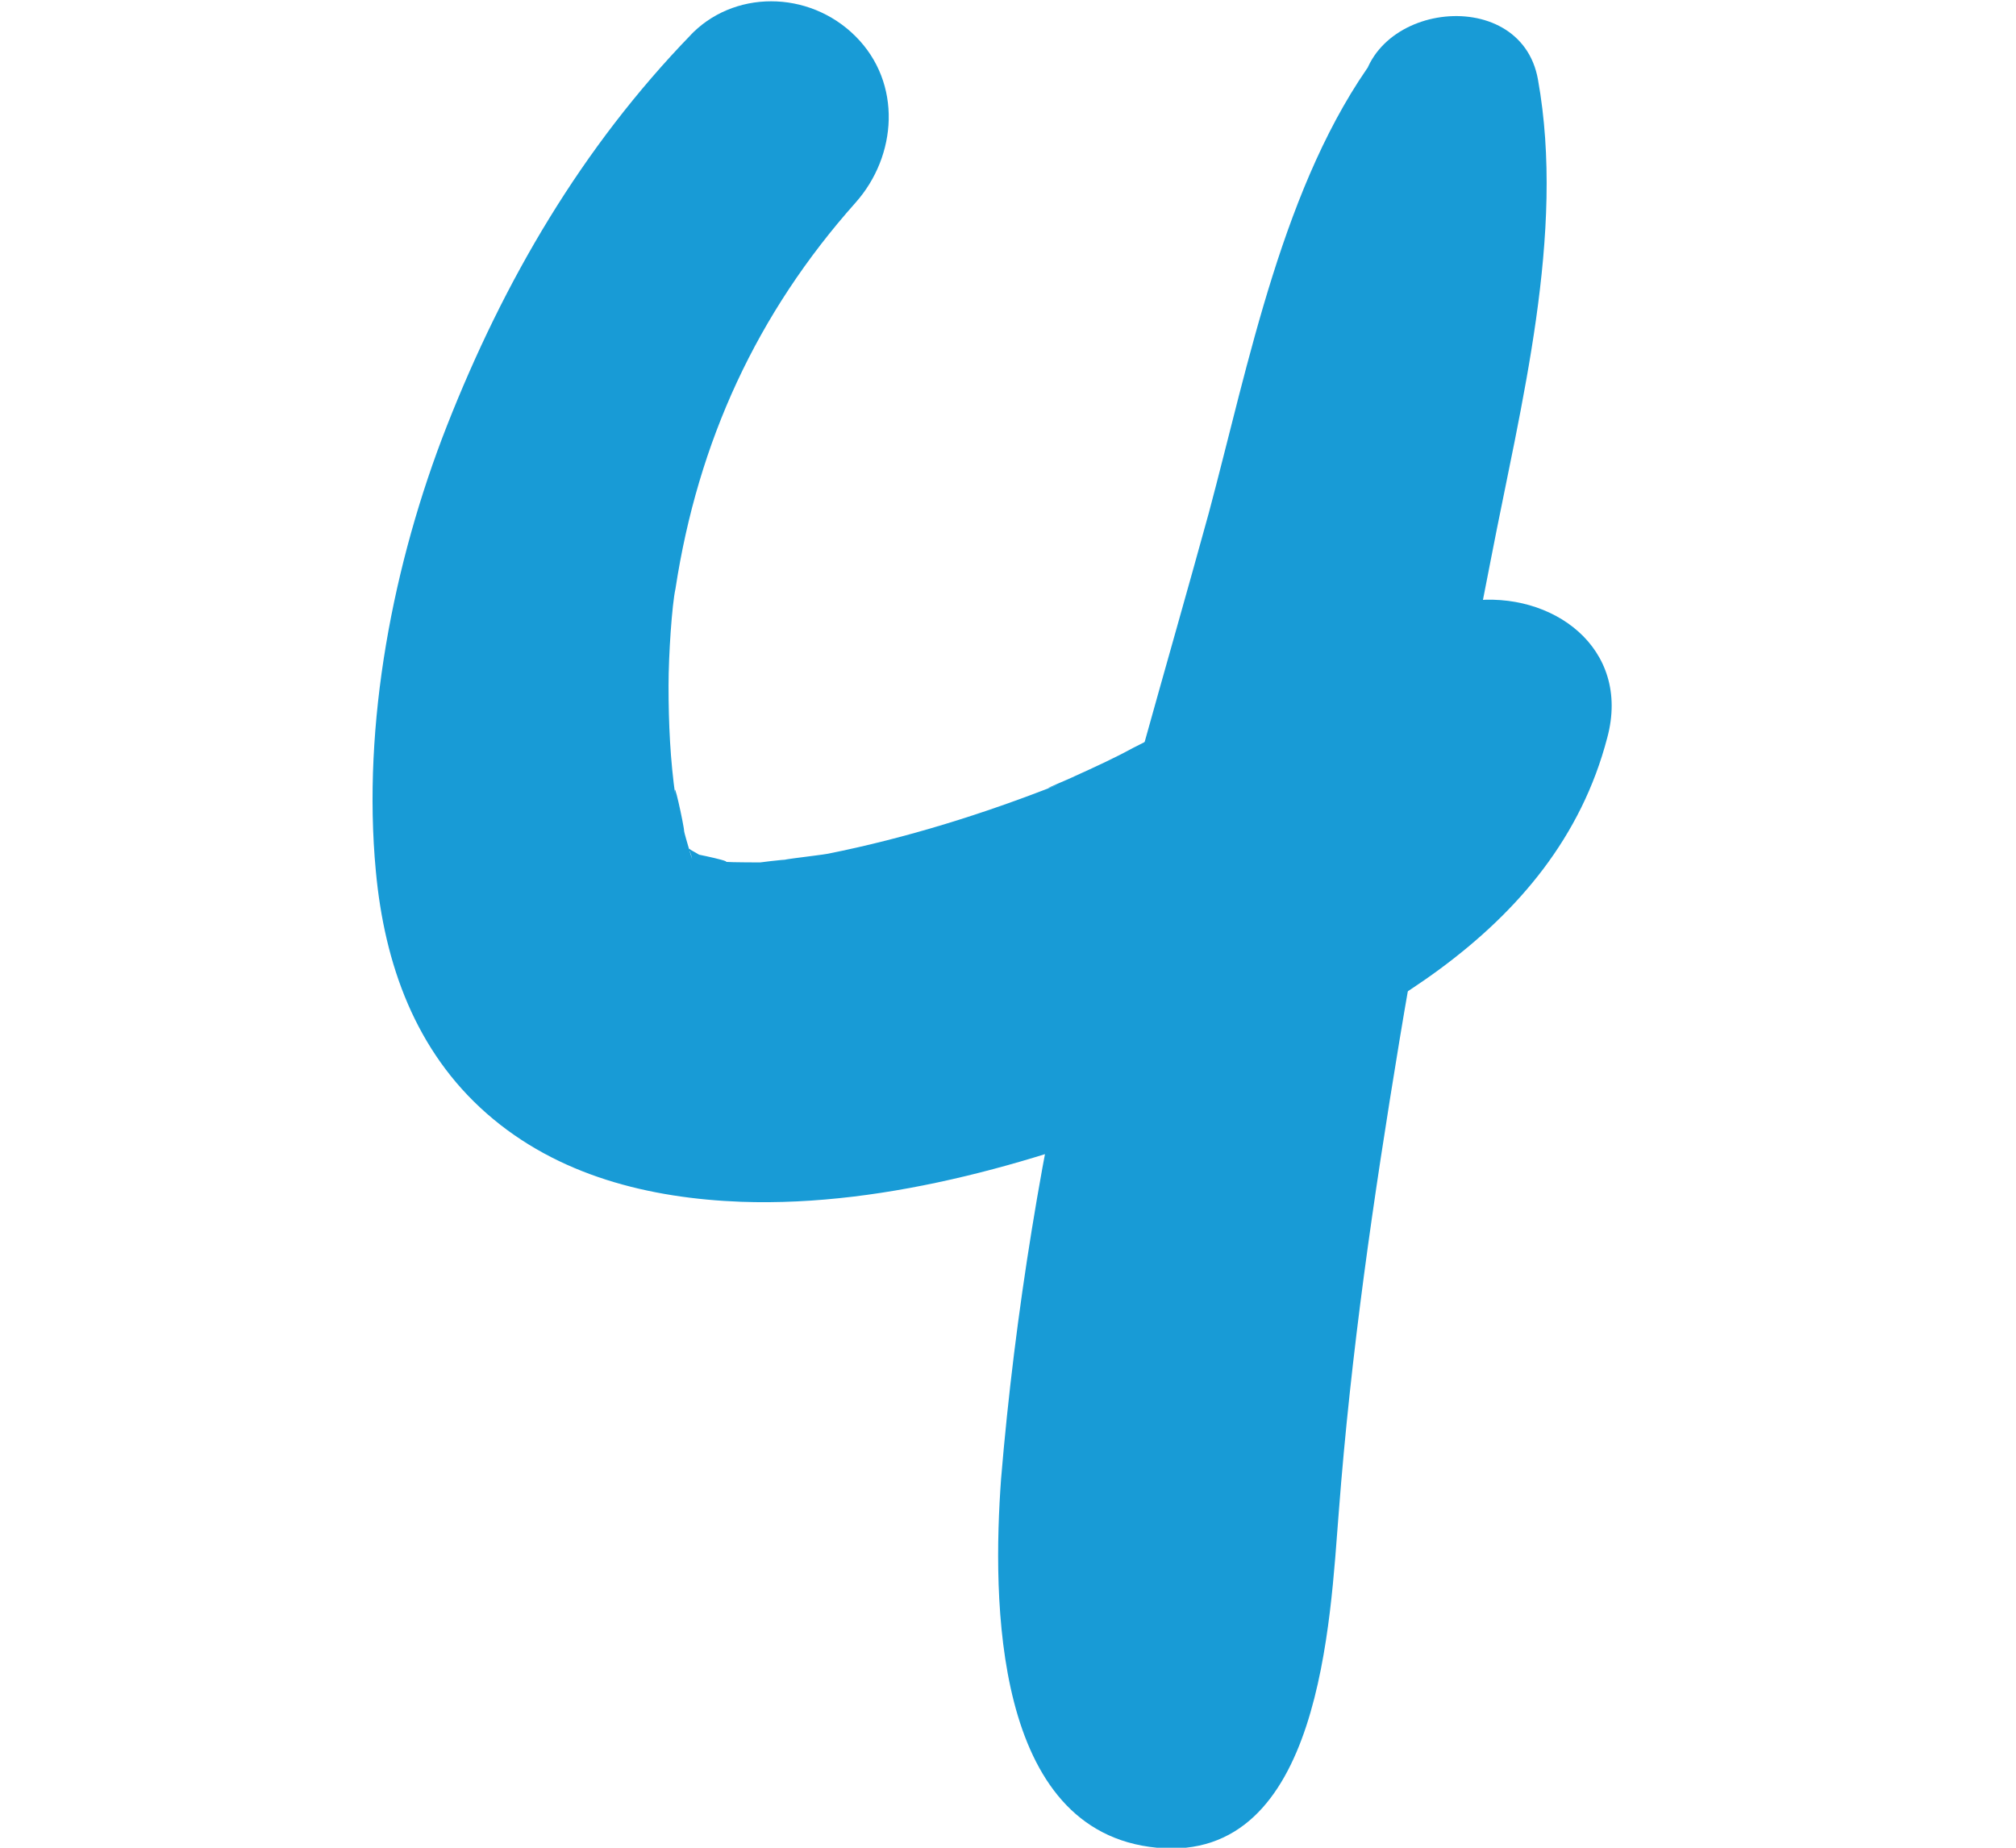<?xml version="1.0" encoding="UTF-8"?>
<svg id="Calque_1" data-name="Calque 1" xmlns="http://www.w3.org/2000/svg" viewBox="0 0 11.64 10.67">
  <defs>
    <style>
      .cls-1 {
        fill: #189bd6;
      }
    </style>
  </defs>
  <path class="cls-1" d="m3.99.2c-.63.65-1.08,1.42-1.41,2.26-.31.79-.49,1.72-.41,2.57.05.54.23,1.04.64,1.4s.94.49,1.47.51c.85.03,1.76-.24,2.54-.56,1.01-.42,2.16-.97,2.46-2.12.14-.52-.32-.85-.79-.79.09-.01-.27.05-.33.07-.16.05-.31.09-.47.16-.2.09-.39.18-.58.3s-.37.22-.57.32c-.11.06-.22.11-.33.16-.04.02-.26.11-.1.05-.43.17-.88.31-1.33.4-.05.01-.42.05-.15.03-.08,0-.16.01-.24.02-.1,0-.21,0-.31-.01.27.03-.02-.03-.07-.04-.07-.02-.05-.01.07.03-.04-.02-.08-.05-.13-.07.1.08.11.09.03.01.06.09.06.09,0,0,.05.18-.03-.09-.03-.1,0-.03-.07-.35-.05-.2-.03-.21-.04-.42-.04-.64,0-.18.02-.47.04-.56.13-.85.47-1.59,1.04-2.23.24-.27.27-.69,0-.96s-.71-.27-.96,0h0Z"/>
  <path class="cls-1" d="m8.26,1.77c.02-.15.08-.63.26-.68l-.58-.76c-.53.72-.73,1.77-.96,2.63-.25.91-.52,1.81-.74,2.73s-.38,1.89-.46,2.85c-.05.69-.05,2.04.9,2.13s1-1.32,1.05-1.94c.07-.92.2-1.81.35-2.72s.35-1.86.53-2.79c.17-.88.43-1.87.27-2.76-.1-.57-1.05-.44-1.02.14.02.35-.16.74-.17,1.11-.01.32.52.4.57.08h0Z"/>
</svg>